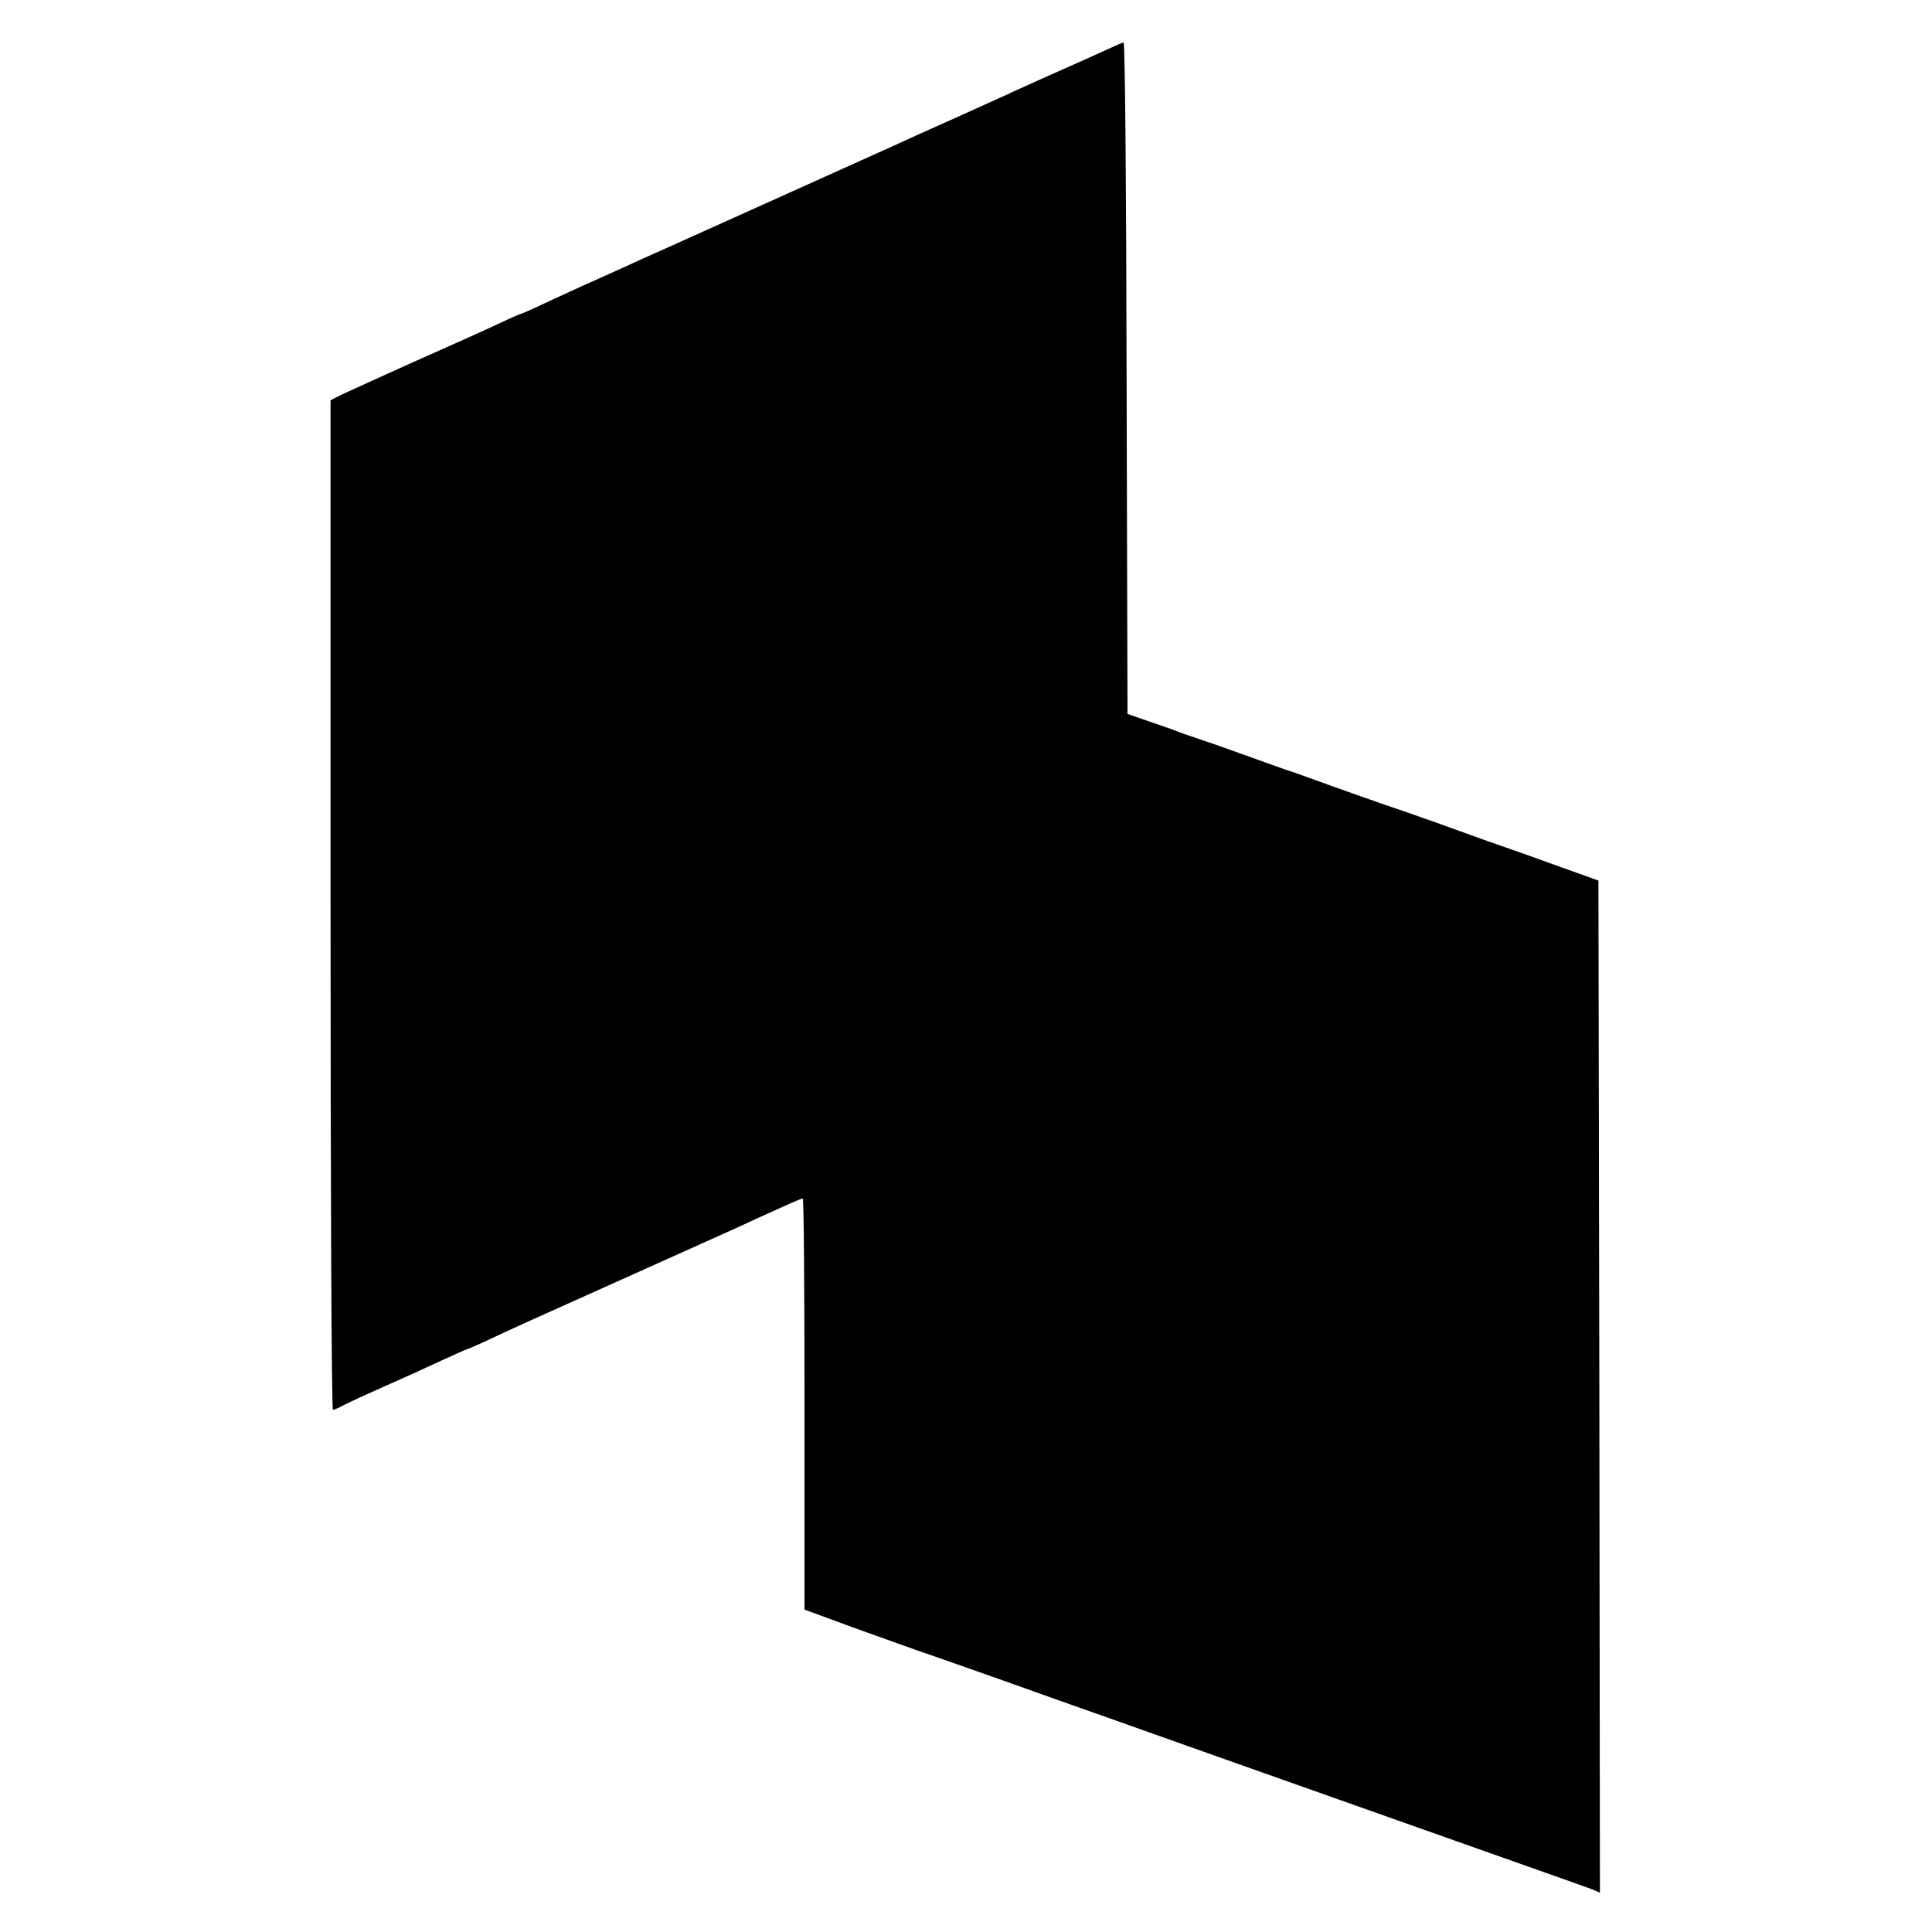 <?xml version="1.0" standalone="no"?>
<!DOCTYPE svg PUBLIC "-//W3C//DTD SVG 20010904//EN"
 "http://www.w3.org/TR/2001/REC-SVG-20010904/DTD/svg10.dtd">
<svg version="1.0" xmlns="http://www.w3.org/2000/svg"
 width="640pt" height="640pt" viewBox="0 0 640 640"
 preserveAspectRatio="xMidYMid meet">
<g transform="translate(0,640) scale(0.1,-0.1)"
fill="#000000" stroke="none">
<path d="M3685 6244 c-16 -7 -59 -27 -95 -43 -129 -57 -166 -74 -230 -103 -36
-17 -128 -58 -205 -93 -77 -34 -165 -74 -195 -88 -95 -43 -569 -256 -715 -322
-77 -34 -165 -74 -195 -88 -30 -13 -77 -35 -105 -47 -27 -12 -87 -40 -133 -61
-46 -22 -85 -39 -87 -39 -3 0 -37 -15 -77 -34 -40 -19 -165 -75 -278 -125
-113 -51 -221 -100 -240 -109 l-35 -18 0 -1672 c0 -935 3 -1672 8 -1672 5 0
21 7 35 15 15 8 74 35 132 61 58 25 143 64 188 85 46 21 86 39 88 39 2 0 37
15 77 34 39 18 92 43 117 54 41 18 578 260 710 319 30 14 88 41 129 59 41 19
77 34 80 34 4 0 6 -306 6 -681 l0 -681 90 -33 c50 -19 176 -64 280 -101 105
-36 251 -88 325 -114 74 -27 205 -73 290 -103 85 -30 265 -94 400 -142 341
-121 526 -186 890 -315 173 -61 325 -115 338 -120 l22 -10 -2 1677 -3 1676
-120 43 c-66 24 -158 57 -205 73 -47 16 -143 51 -215 77 -71 25 -148 52 -170
59 -22 8 -98 34 -170 60 -71 26 -141 51 -155 55 -14 5 -77 27 -140 50 -63 23
-135 48 -160 56 -25 8 -52 18 -60 21 -8 4 -49 18 -90 32 l-75 26 -3 1113 c-1
611 -5 1112 -10 1111 -4 0 -20 -7 -37 -15z"/>
</g>
</svg>
